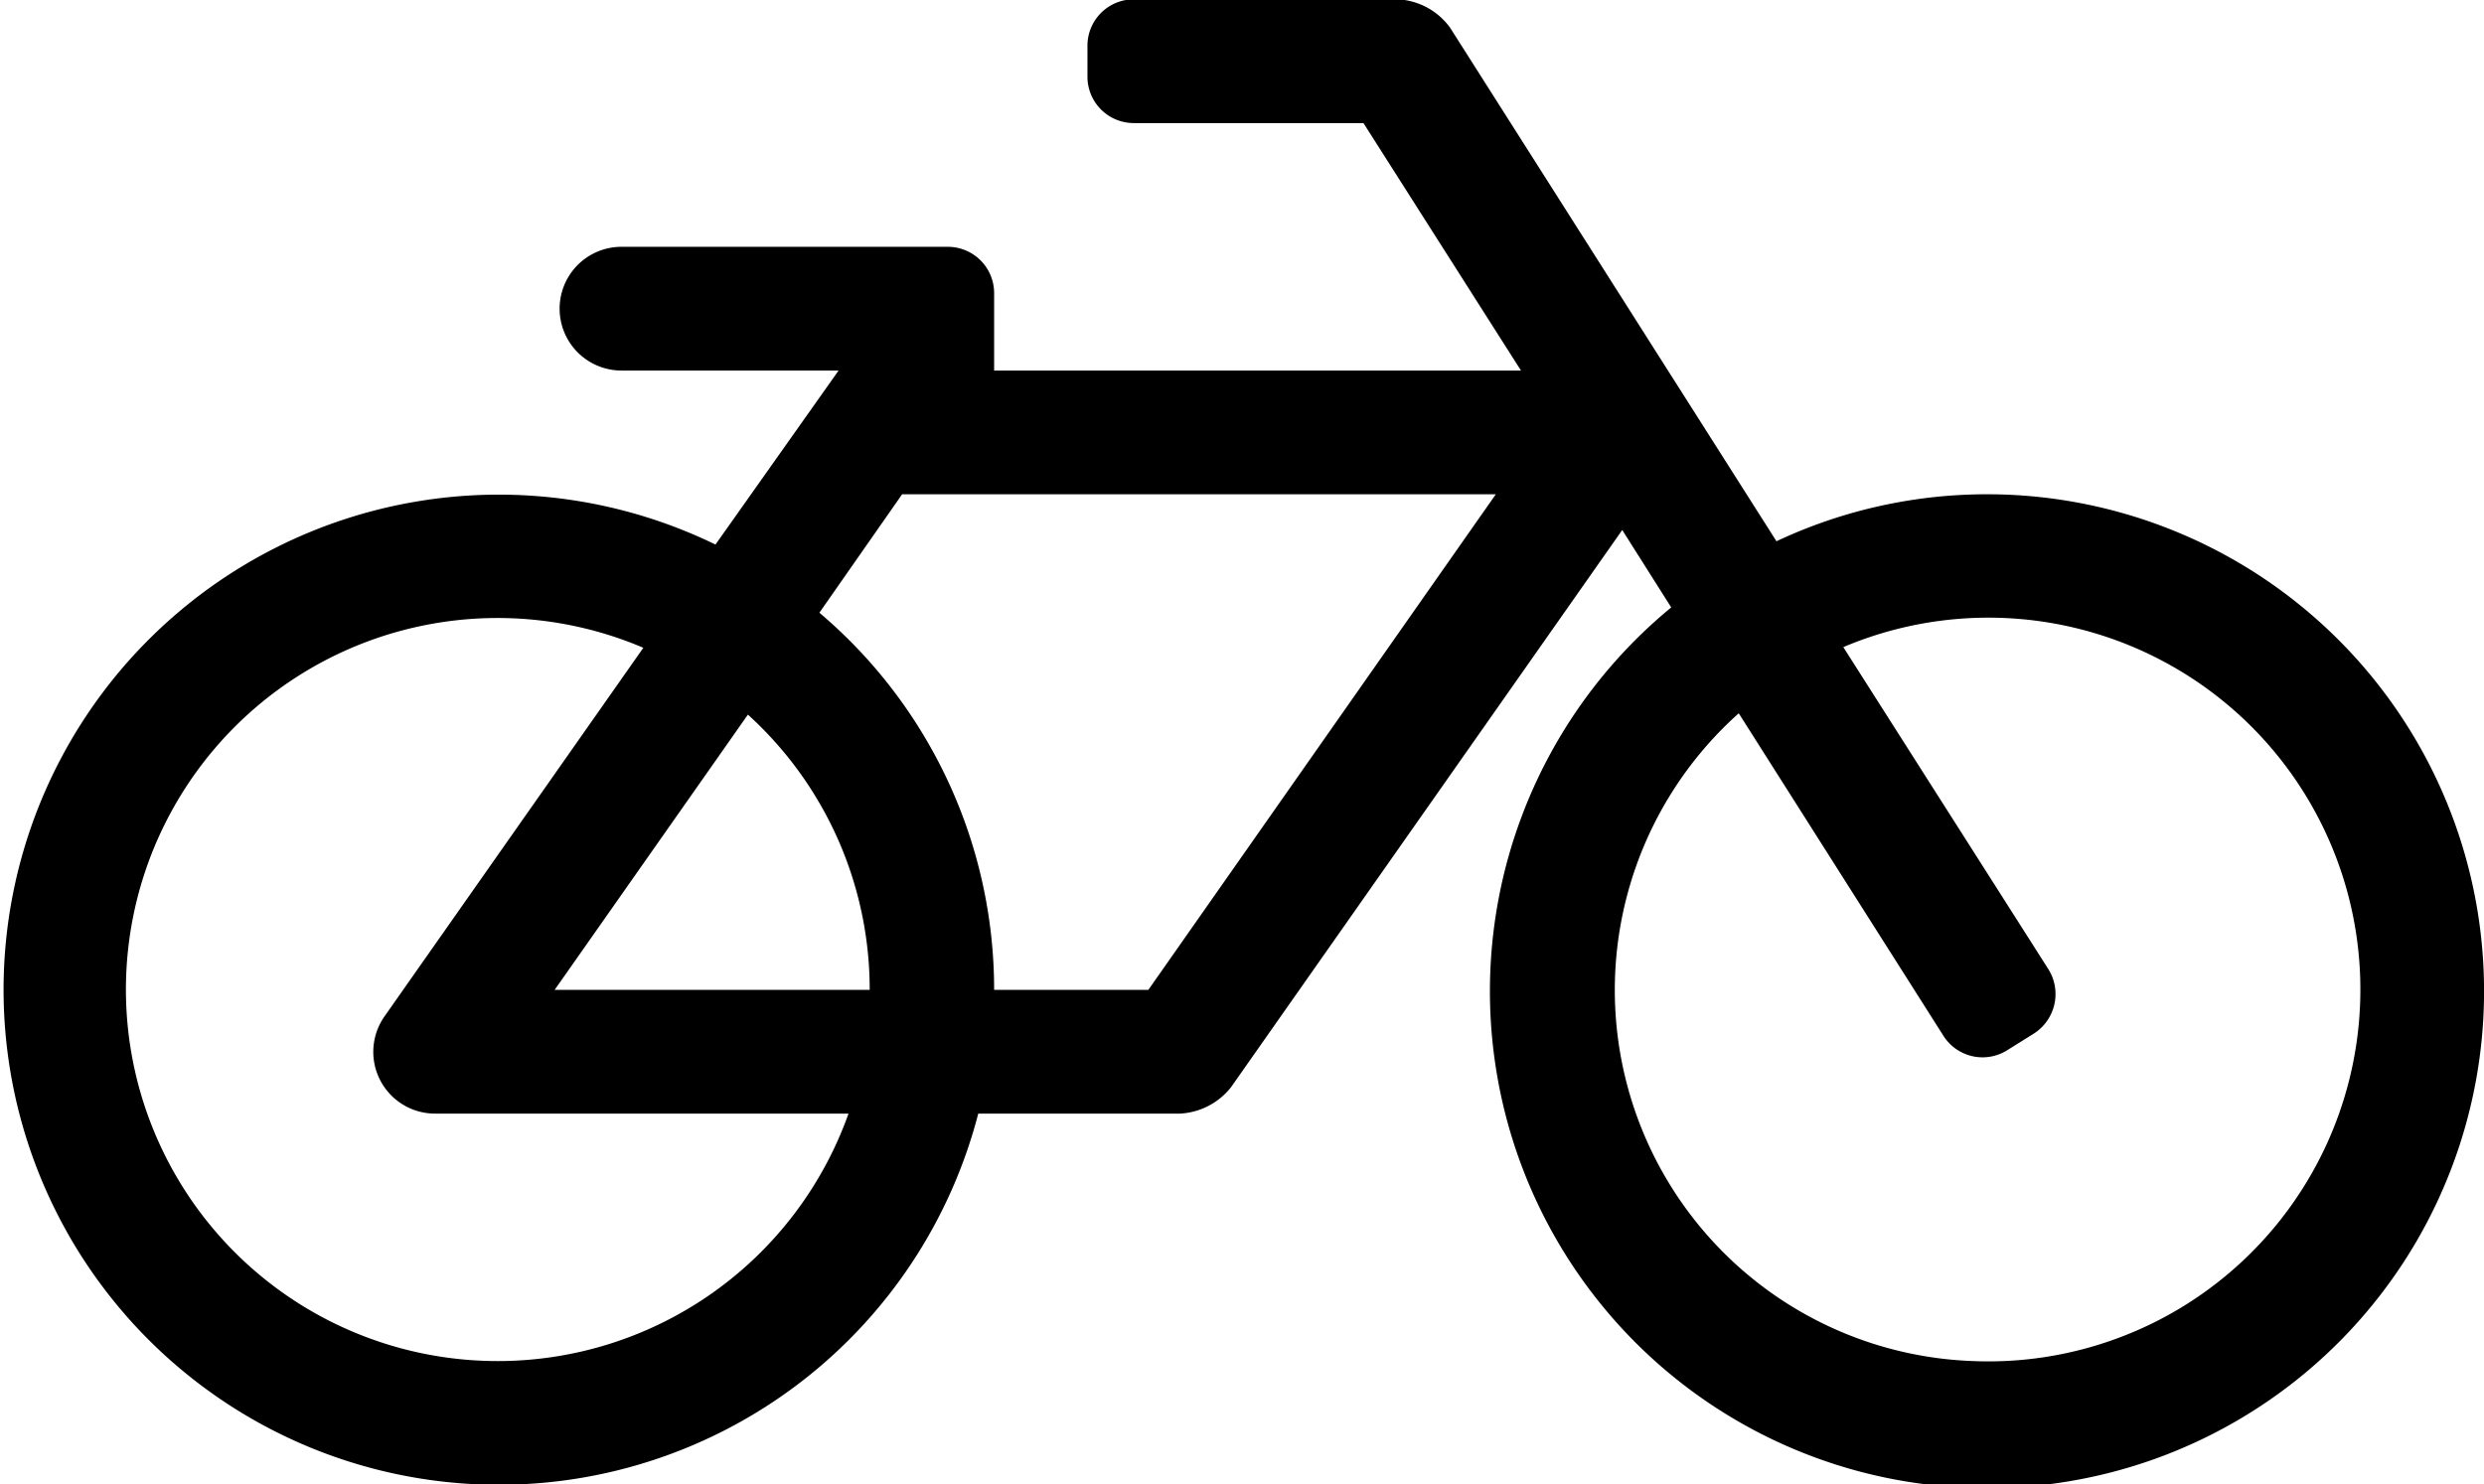 <svg xmlns="http://www.w3.org/2000/svg" width="75.06" height="44.86" viewBox="0 0 37.53 22.43">
  <defs>
    <style>
      .cls-1 {
        fill-rule: evenodd;
      }
    </style>
  </defs>
  <path id="_Kopie" data-name=" Kopie" class="cls-1" d="M1181.83,3861.35a7.472,7.472,0,0,0-3.21.71l-4.93-7.76a1.039,1.039,0,0,0-.79-0.43h-3.99a0.7,0.7,0,0,0-.7.7v0.47a0.7,0.7,0,0,0,.7.7h3.47l2.38,3.74h-7.96v-1.17a0.7,0.7,0,0,0-.7-0.7h-4.93a0.935,0.935,0,1,0,0,1.87h3.28l-1.86,2.63a7.482,7.482,0,1,0,3.97,8.6h3.05a1.049,1.049,0,0,0,.77-0.4l5.91-8.42,0.74,1.17A7.51,7.51,0,1,0,1181.83,3861.35Zm-22.53,13.1a5.615,5.615,0,1,1,2.2-10.78l-3.91,5.57a0.933,0.933,0,0,0,.77,1.47h6.24A5.625,5.625,0,0,1,1159.3,3874.45Zm5.62-5.61h-4.76l2.92-4.16A5.61,5.61,0,0,1,1164.92,3868.84Zm4.21,0h-2.33a7.463,7.463,0,0,0-2.64-5.7l1.25-1.79h8.97Zm12.46,5.61a5.61,5.61,0,0,1-3.54-9.79l3.09,4.87a0.7,0.7,0,0,0,.97.22l0.4-.25a0.709,0.709,0,0,0,.22-0.97l-3.1-4.87A5.62,5.62,0,1,1,1181.59,3874.45Z" transform="translate(-1151.78 -3853.88)"/>
</svg>
